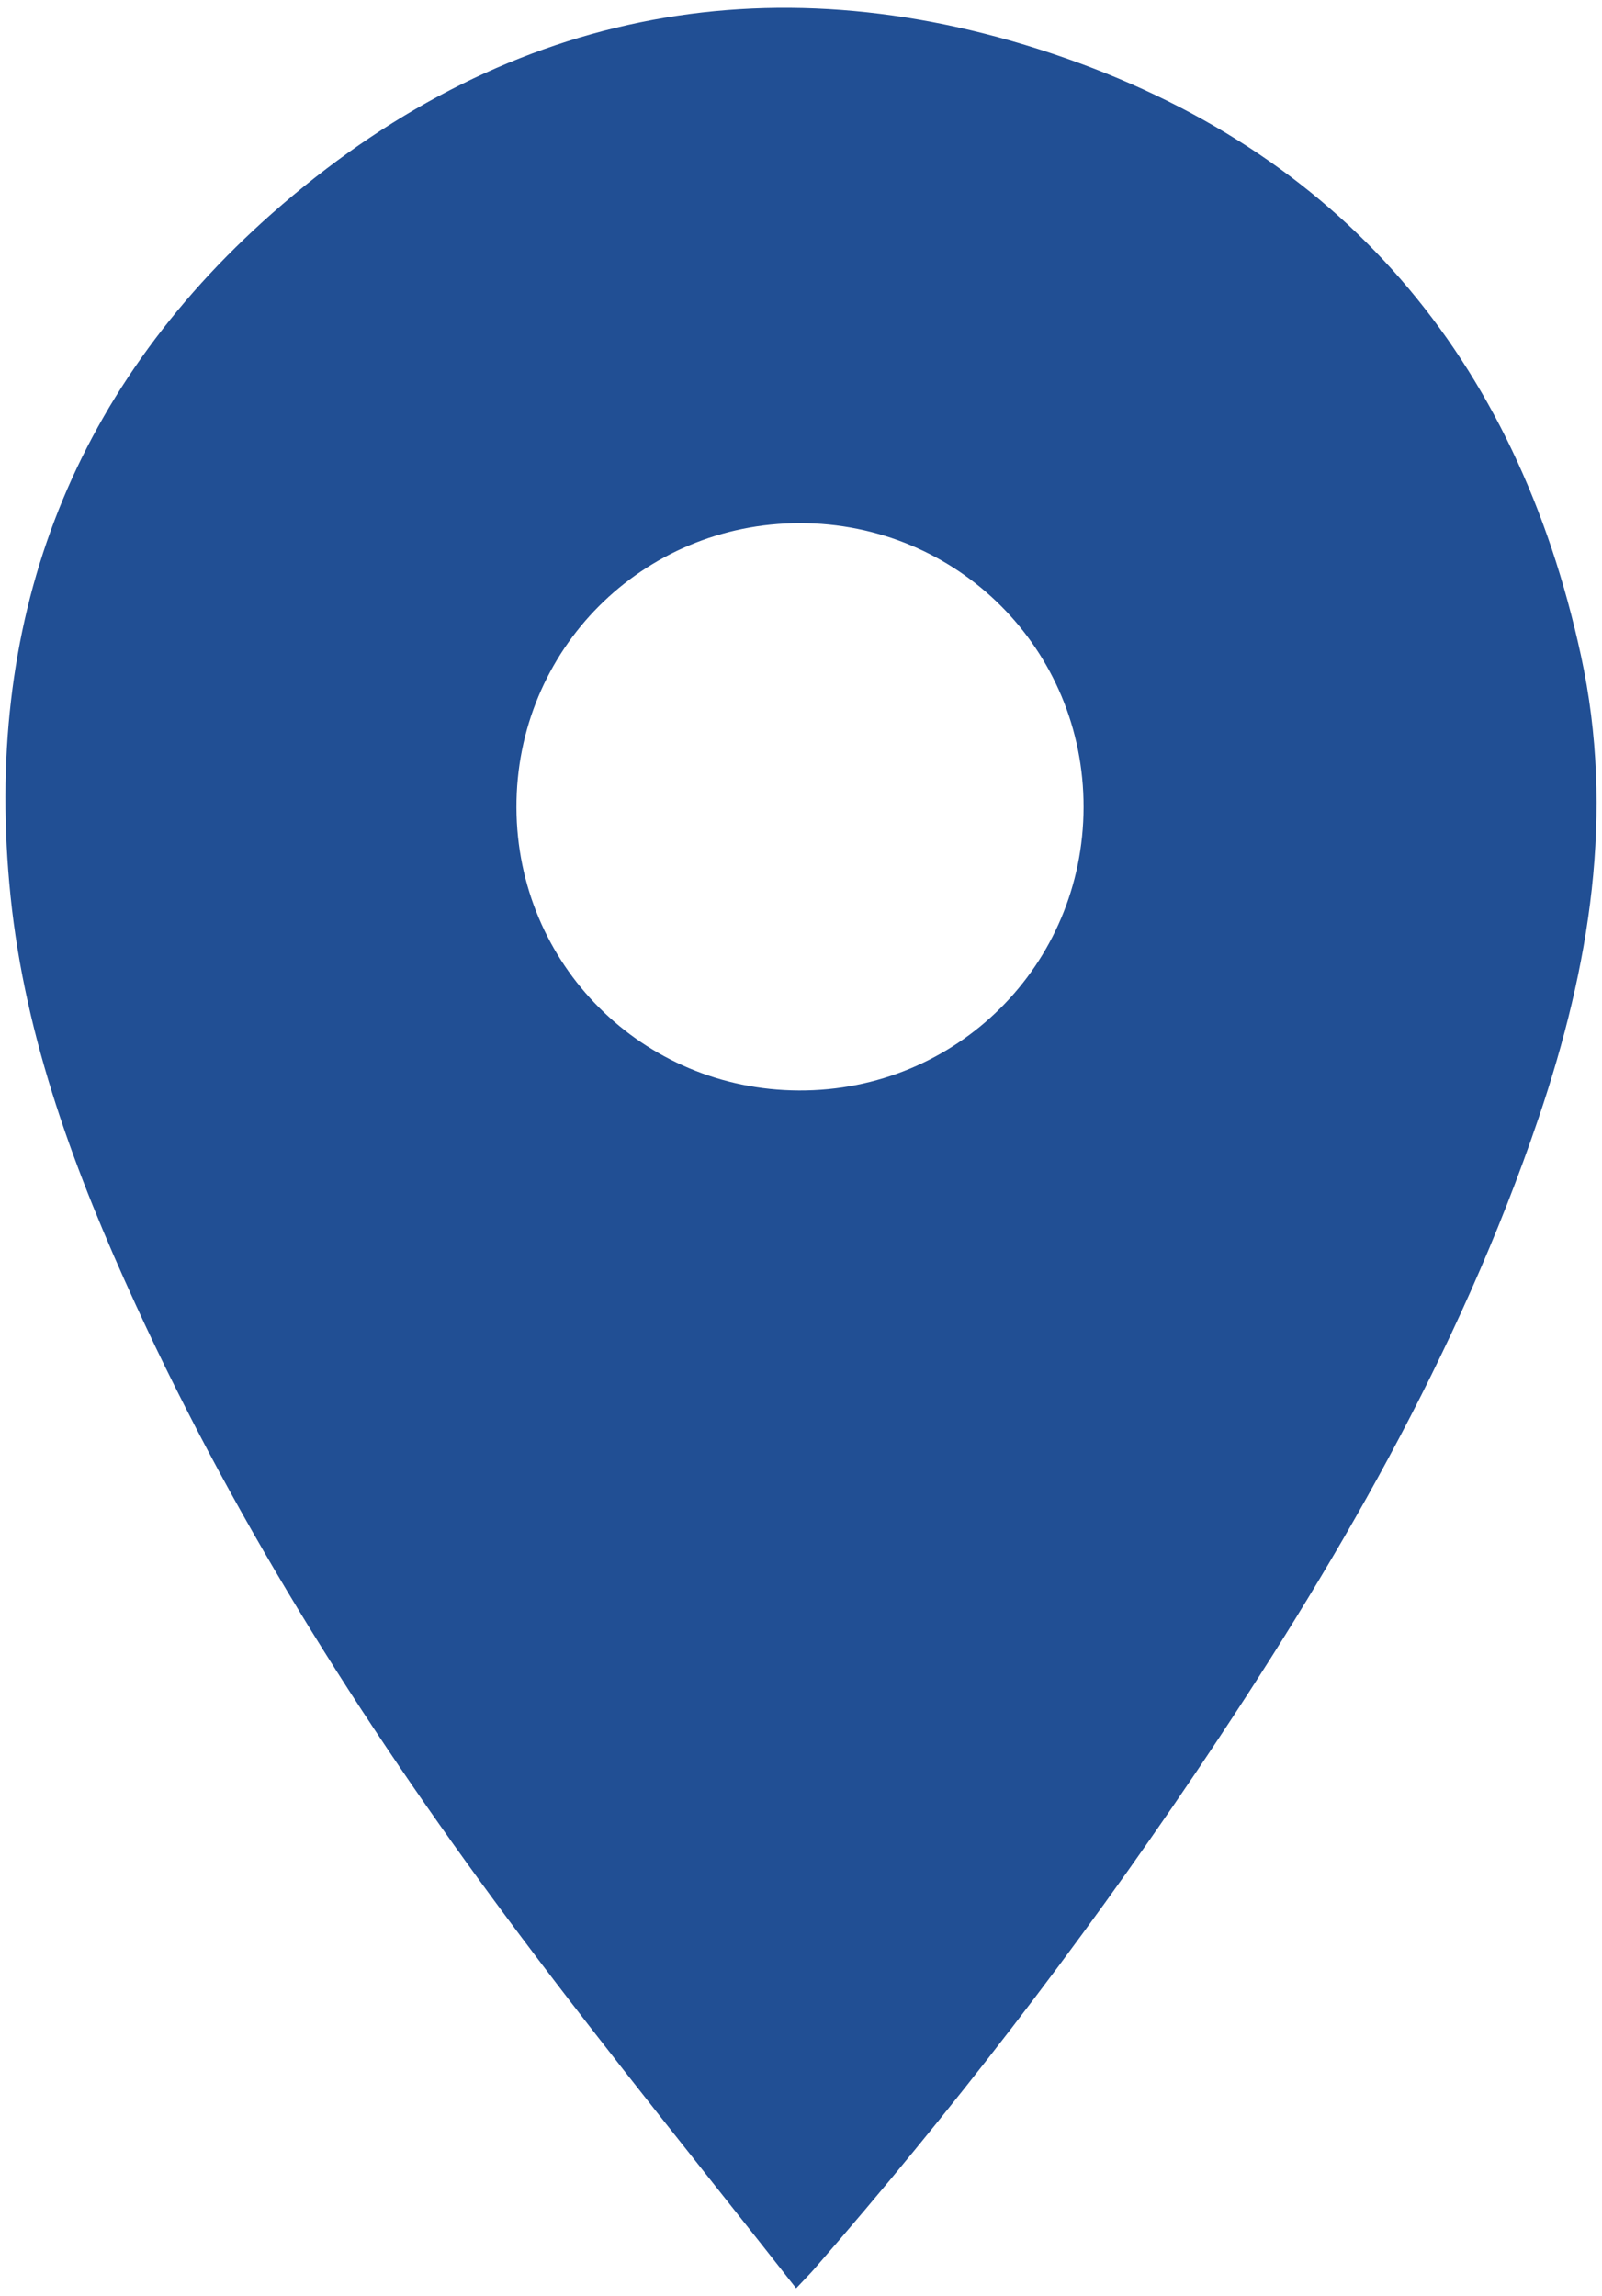 <?xml version="1.0" encoding="UTF-8" standalone="no"?><svg xmlns="http://www.w3.org/2000/svg" xmlns:xlink="http://www.w3.org/1999/xlink" fill="#214f94" height="800" viewBox="0 0 558.32 800" width="558.32"><g><g><path d="M277.47,797.28c-32.53-41.45-64.94-81.28-95.74-122.32c-51.9-69.15-98.39-141.77-134.52-220.56 c-20.81-45.38-38.38-92-43.53-142.1C-6.03,217.78,23.8,137.02,94.88,74.3c79.16-69.84,172.06-88.99,271.83-55.63 c100.62,33.64,161.82,106.06,184.3,209.87c11.86,54.77,3.02,108.3-14.68,160.66c-27.97,82.75-71.62,157.35-120.17,229.29 c-40.54,60.07-84.78,117.36-132.36,172.04C282.41,792.13,280.9,793.63,277.47,797.28z M278.75,182.27 c-54.98,0.05-98.94,44.18-98.76,99.13c0.18,54.61,43.83,98.31,98.44,98.54c54.96,0.23,99.13-43.7,99.21-98.69 C377.74,226.26,333.74,182.22,278.75,182.27z"/></g></g></svg>